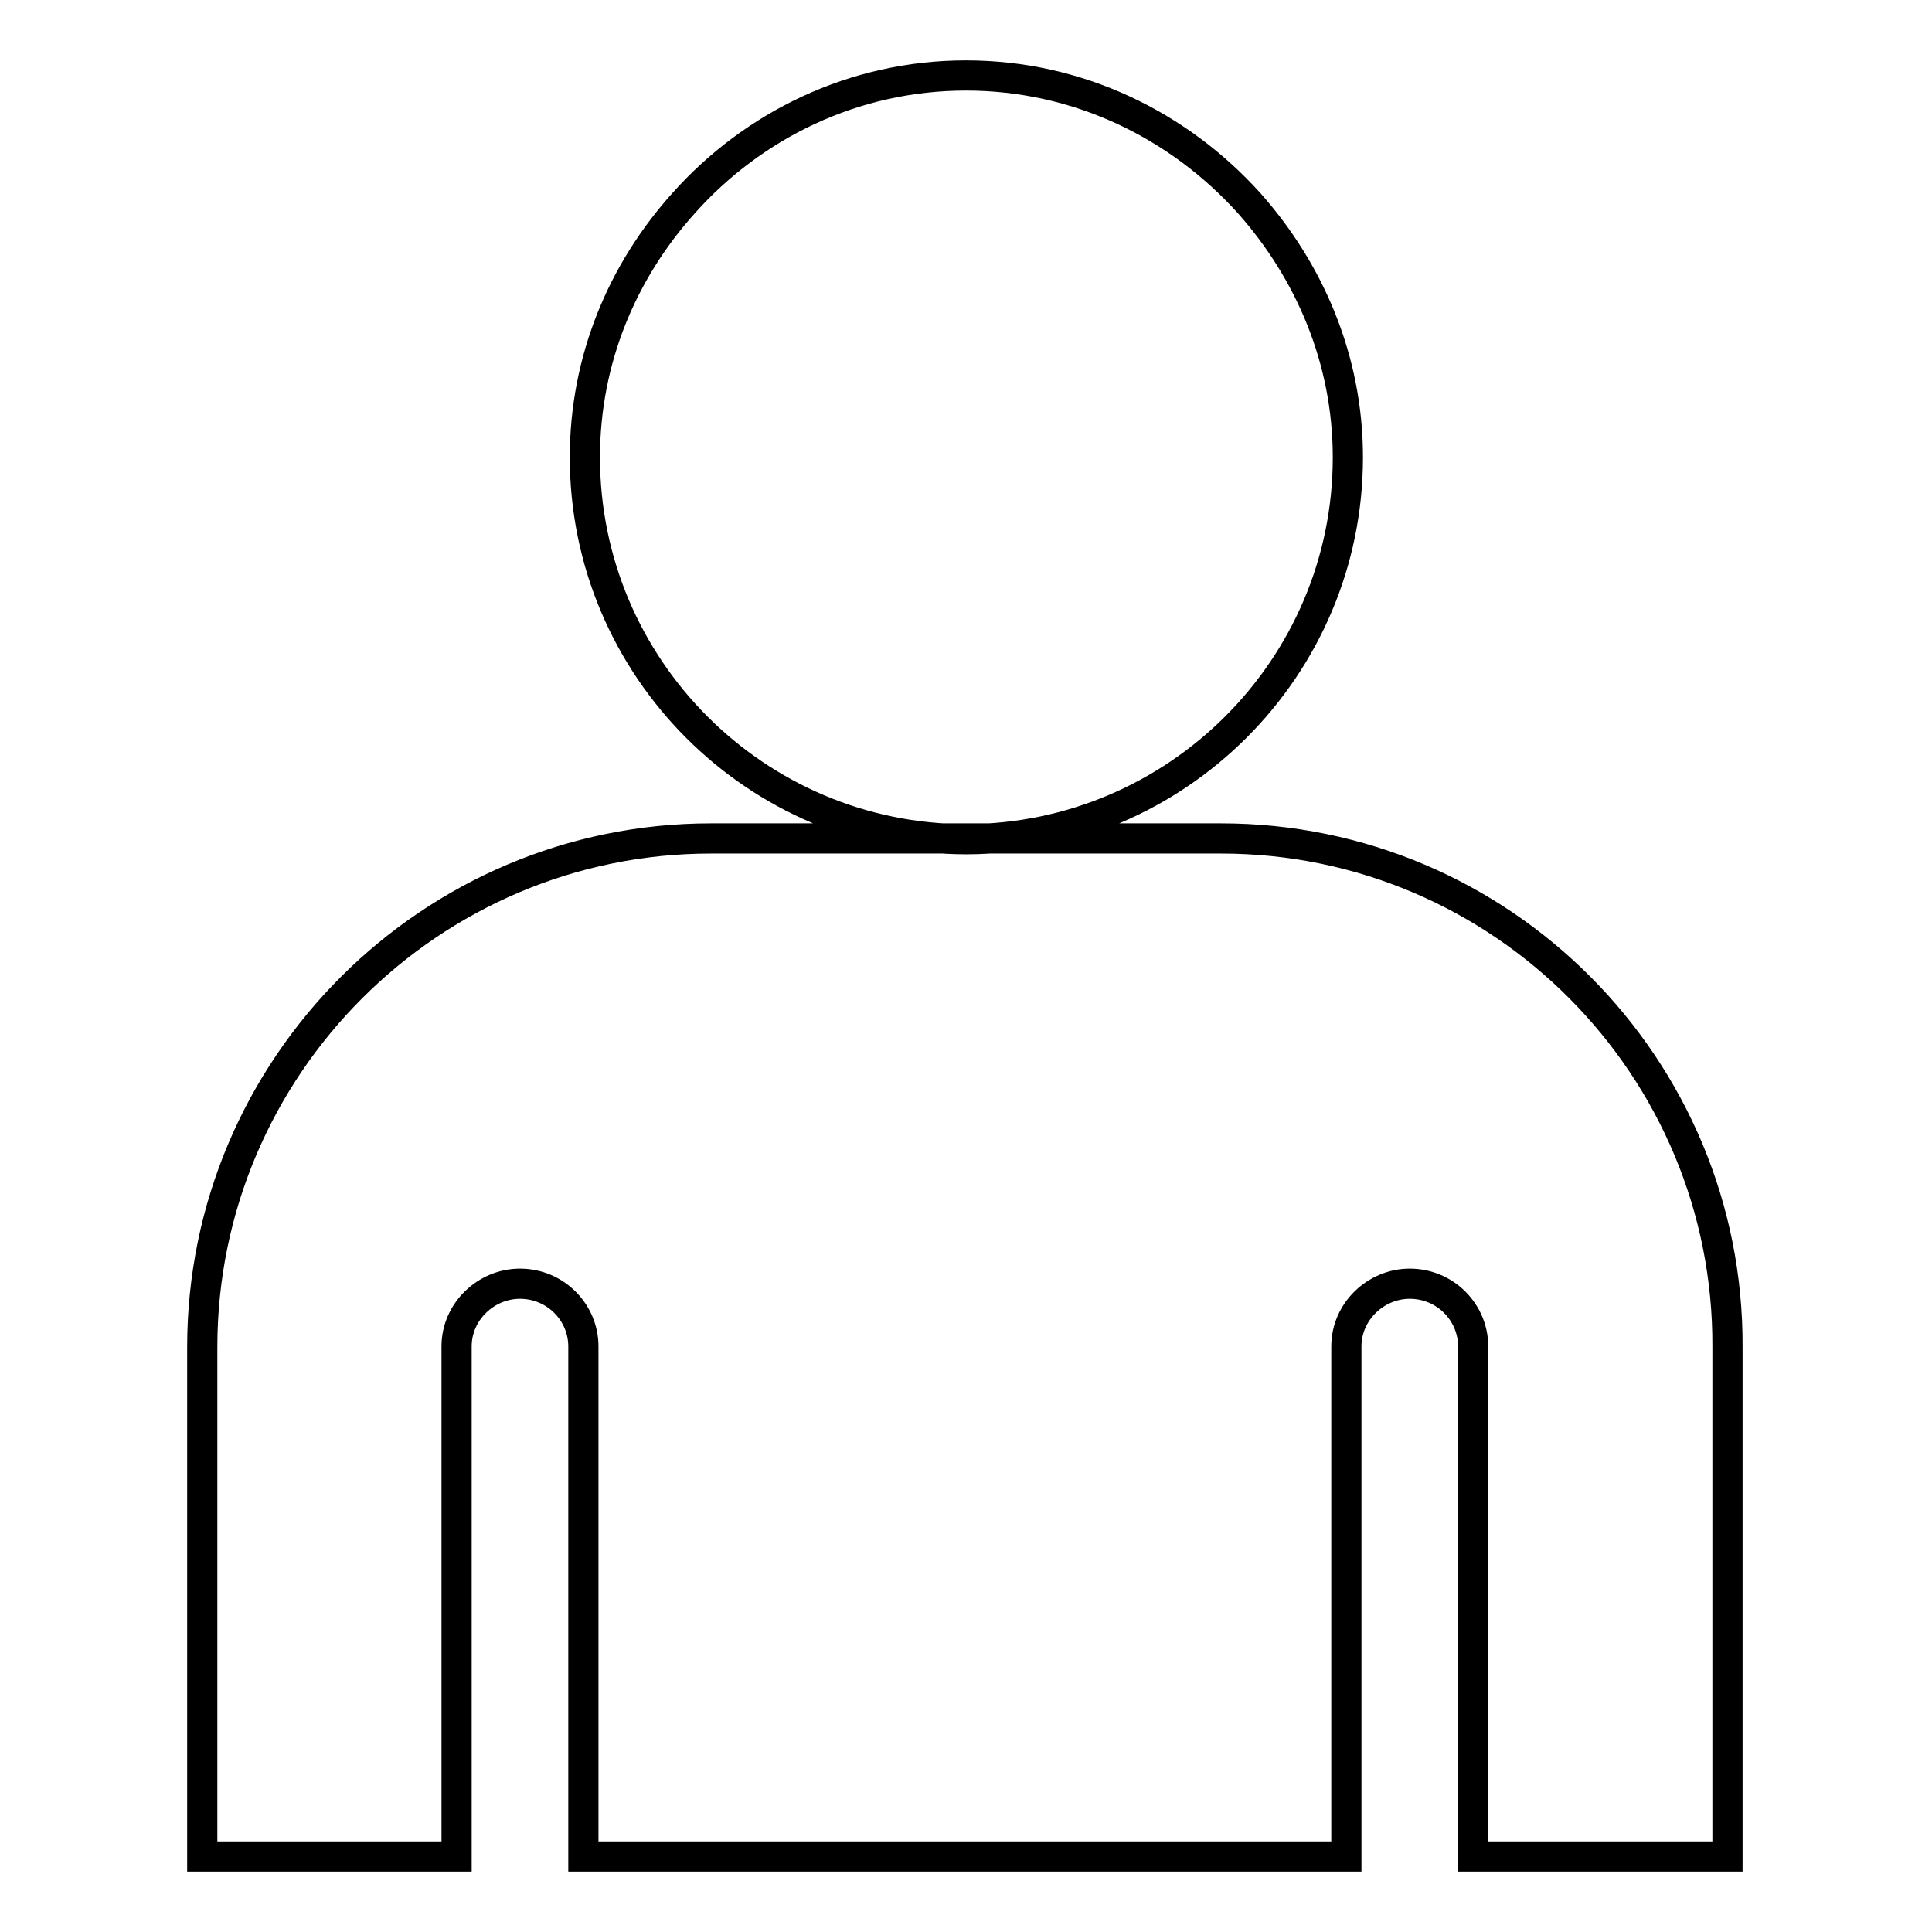 <?xml version="1.0" encoding="utf-8"?>
<!-- Svg Vector Icons : http://www.onlinewebfonts.com/icon -->
<!DOCTYPE svg PUBLIC "-//W3C//DTD SVG 1.1//EN" "http://www.w3.org/Graphics/SVG/1.1/DTD/svg11.dtd">
<svg version="1.1" xmlns="http://www.w3.org/2000/svg" xmlns:xlink="http://www.w3.org/1999/xlink" x="0px" y="0px" viewBox="0 0 256 256" enable-background="new 0 0 256 256" xml:space="preserve">
<g> <path stroke-width="4" fill-opacity="0" stroke="#000000"  d="M161.8,111.1H128H94.2c-37.1,0-67.4,30.2-67.4,67.4v16.9V246h33.7v-50.6v-17c0-4.6,3.9-8.3,8.4-8.3 c4.7,0,8.4,3.8,8.4,8.3v17V246h101.1v-50.6v-17c0-4.6,3.9-8.3,8.4-8.3c4.7,0,8.4,3.8,8.4,8.3v17V246h33.7v-50.6v-16.9 C229.1,141.4,199,111.1,161.8,111.1z M178.6,60.6c0-13-5.1-24.7-13.1-33.7C156.2,16.6,142.9,10,128,10s-28.2,6.6-37.4,16.9 c-8.1,9-13.1,20.7-13.1,33.7c0,27.9,22.7,50.6,50.6,50.6C155.9,111.1,178.6,88.5,178.6,60.6z"/></g>
</svg>